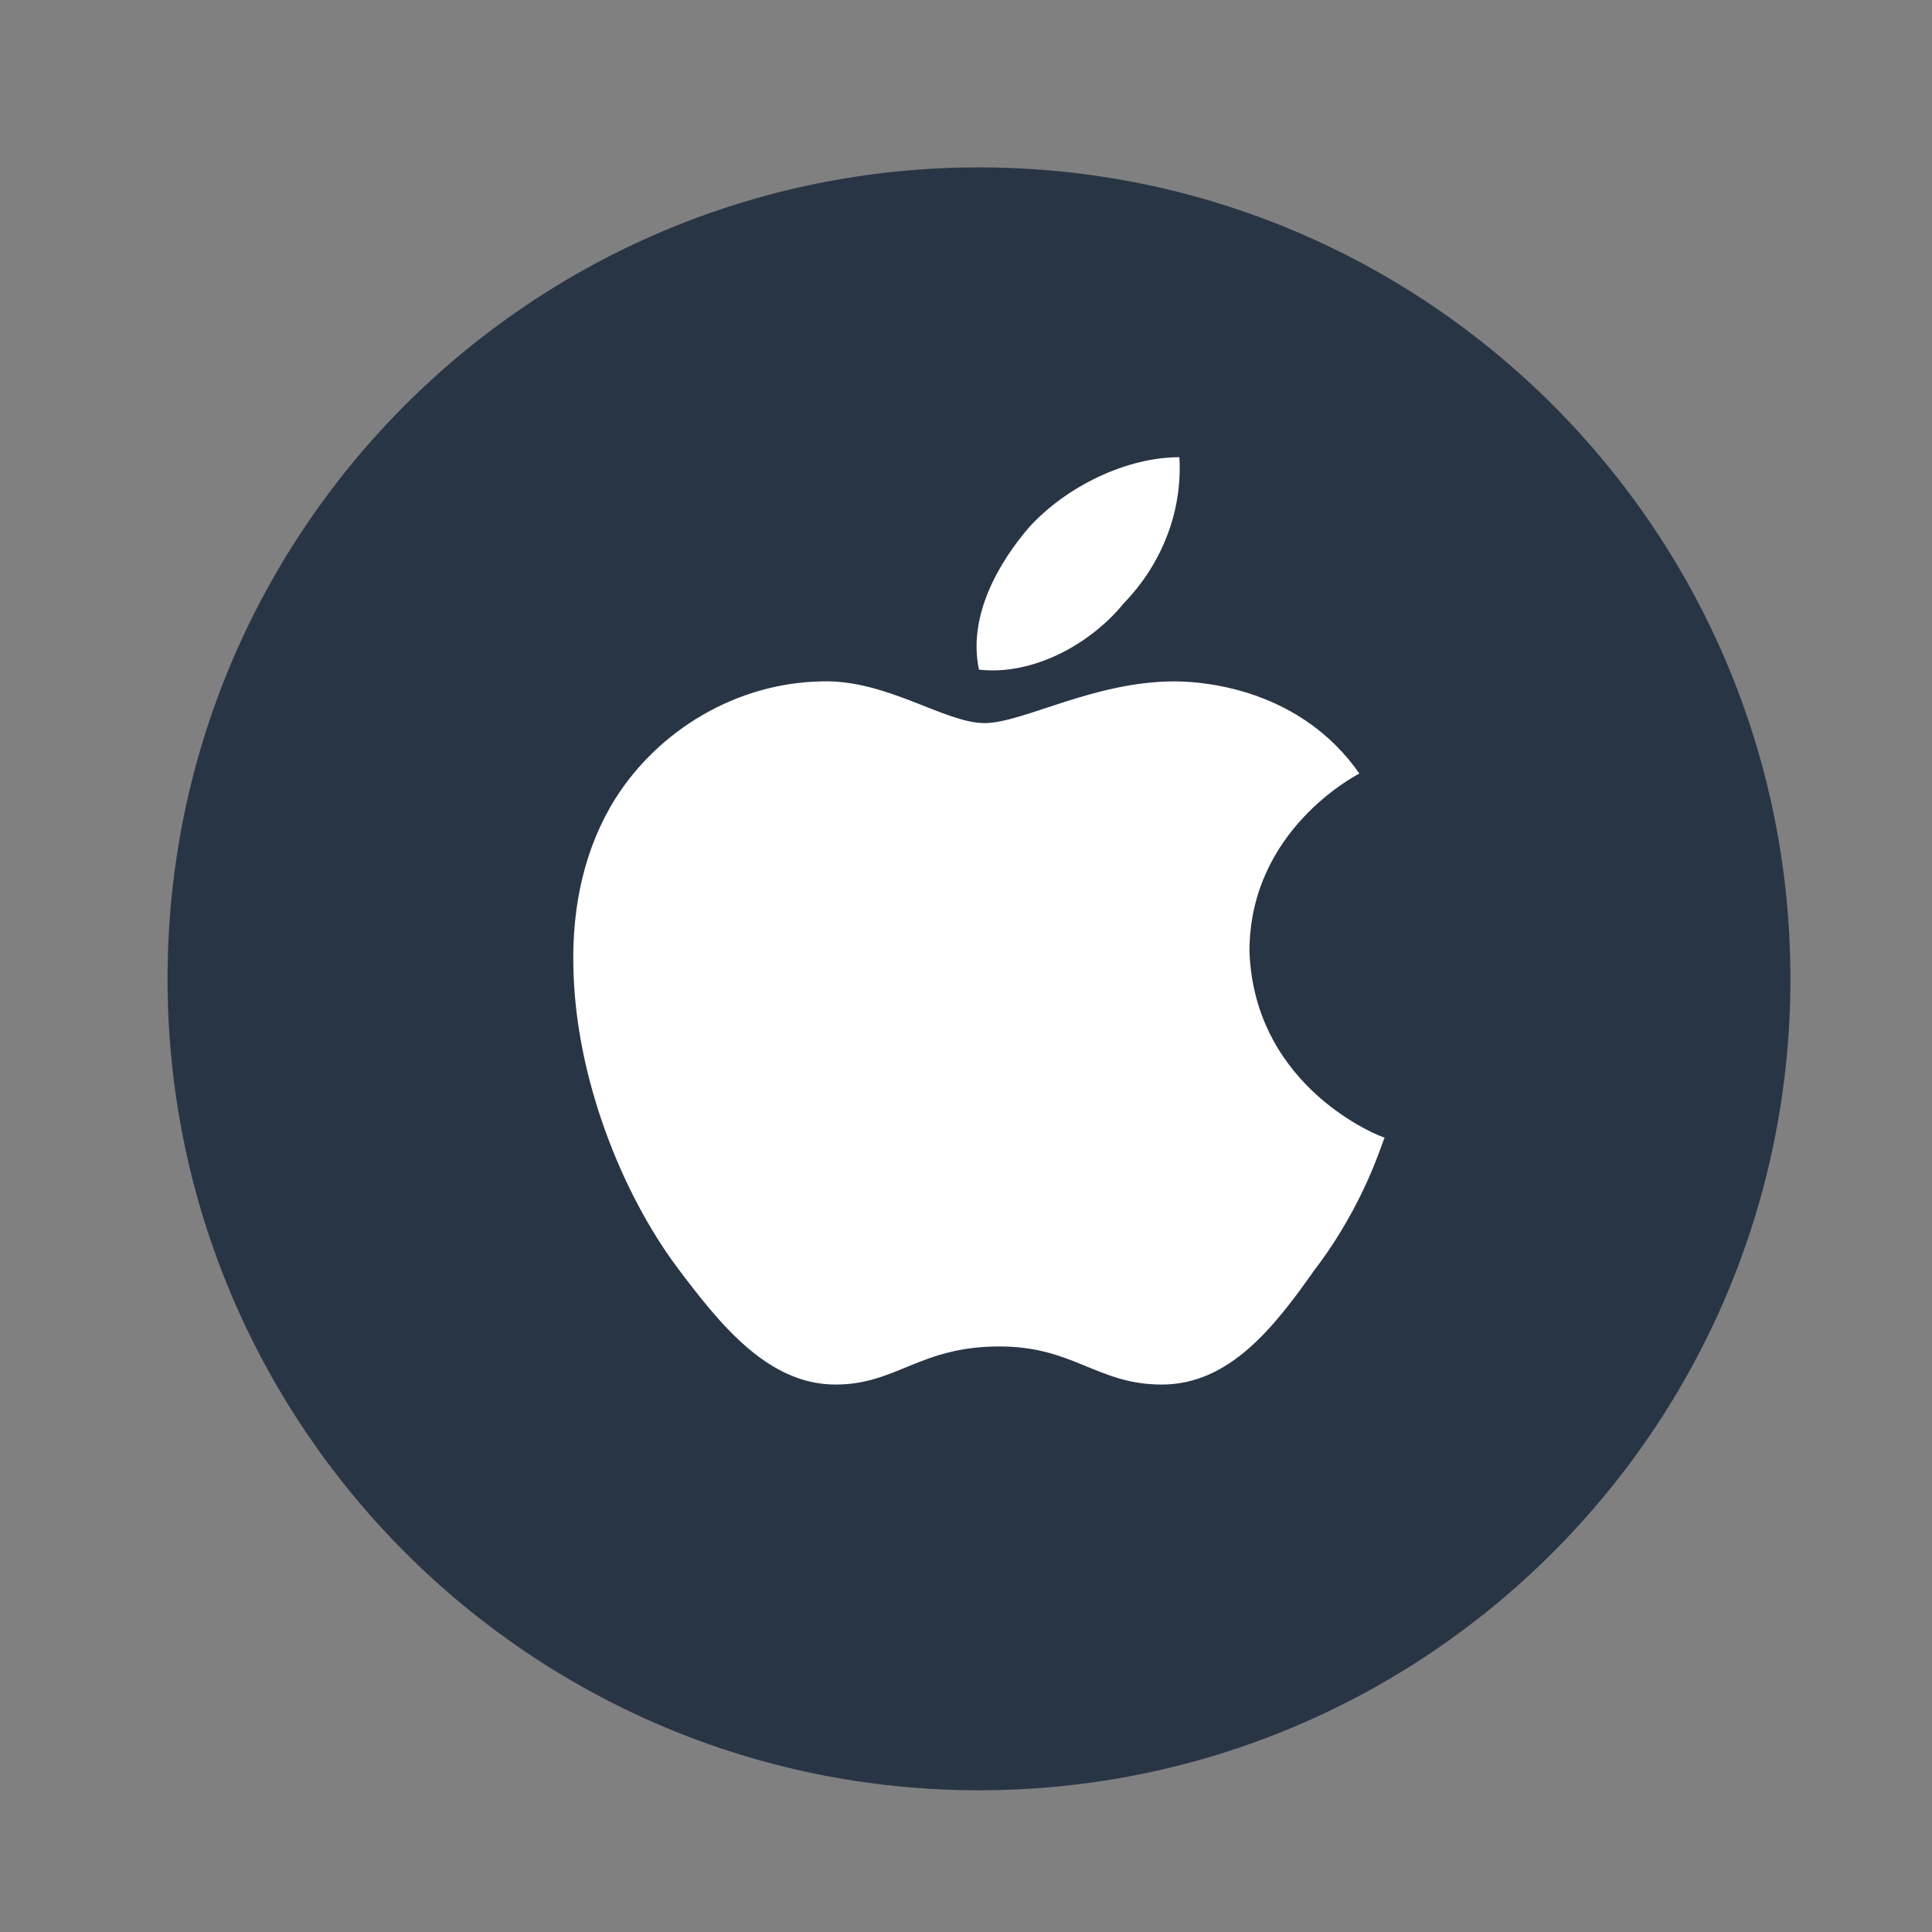 <svg width="25" height="25" viewBox="0 0 25 25" fill="none" xmlns="http://www.w3.org/2000/svg">
<rect x="0" y="0" width="25" height="25" fill="#808080" stroke="none"/>
<path d="M23.168 12.666C23.168 18.462 18.469 23.166 12.668 23.166C6.867 23.166 2.168 18.462 2.168 12.666C2.168 6.865 6.867 2.166 12.668 2.166C18.469 2.166 23.168 6.865 23.168 12.666Z" fill="#283544"/>
<path d="M17.59 10.009C17.532 10.043 16.168 10.748 16.168 12.312C16.233 14.096 17.89 14.721 17.918 14.721C17.89 14.755 17.668 15.573 17.011 16.431C16.49 17.171 15.911 17.916 15.033 17.916C14.197 17.916 13.897 17.423 12.933 17.423C11.897 17.423 11.604 17.916 10.811 17.916C9.933 17.916 9.311 17.131 8.761 16.398C8.047 15.44 7.44 13.936 7.419 12.492C7.404 11.726 7.562 10.974 7.962 10.335C8.526 9.443 9.533 8.837 10.633 8.817C11.475 8.791 12.225 9.357 12.74 9.357C13.233 9.357 14.154 8.817 15.197 8.817C15.646 8.818 16.846 8.944 17.59 10.009ZM12.668 8.665C12.518 7.966 12.933 7.267 13.318 6.821C13.811 6.282 14.589 5.916 15.261 5.916C15.304 6.615 15.032 7.3 14.547 7.8C14.111 8.339 13.361 8.745 12.668 8.665Z" fill="white"/>
</svg>
